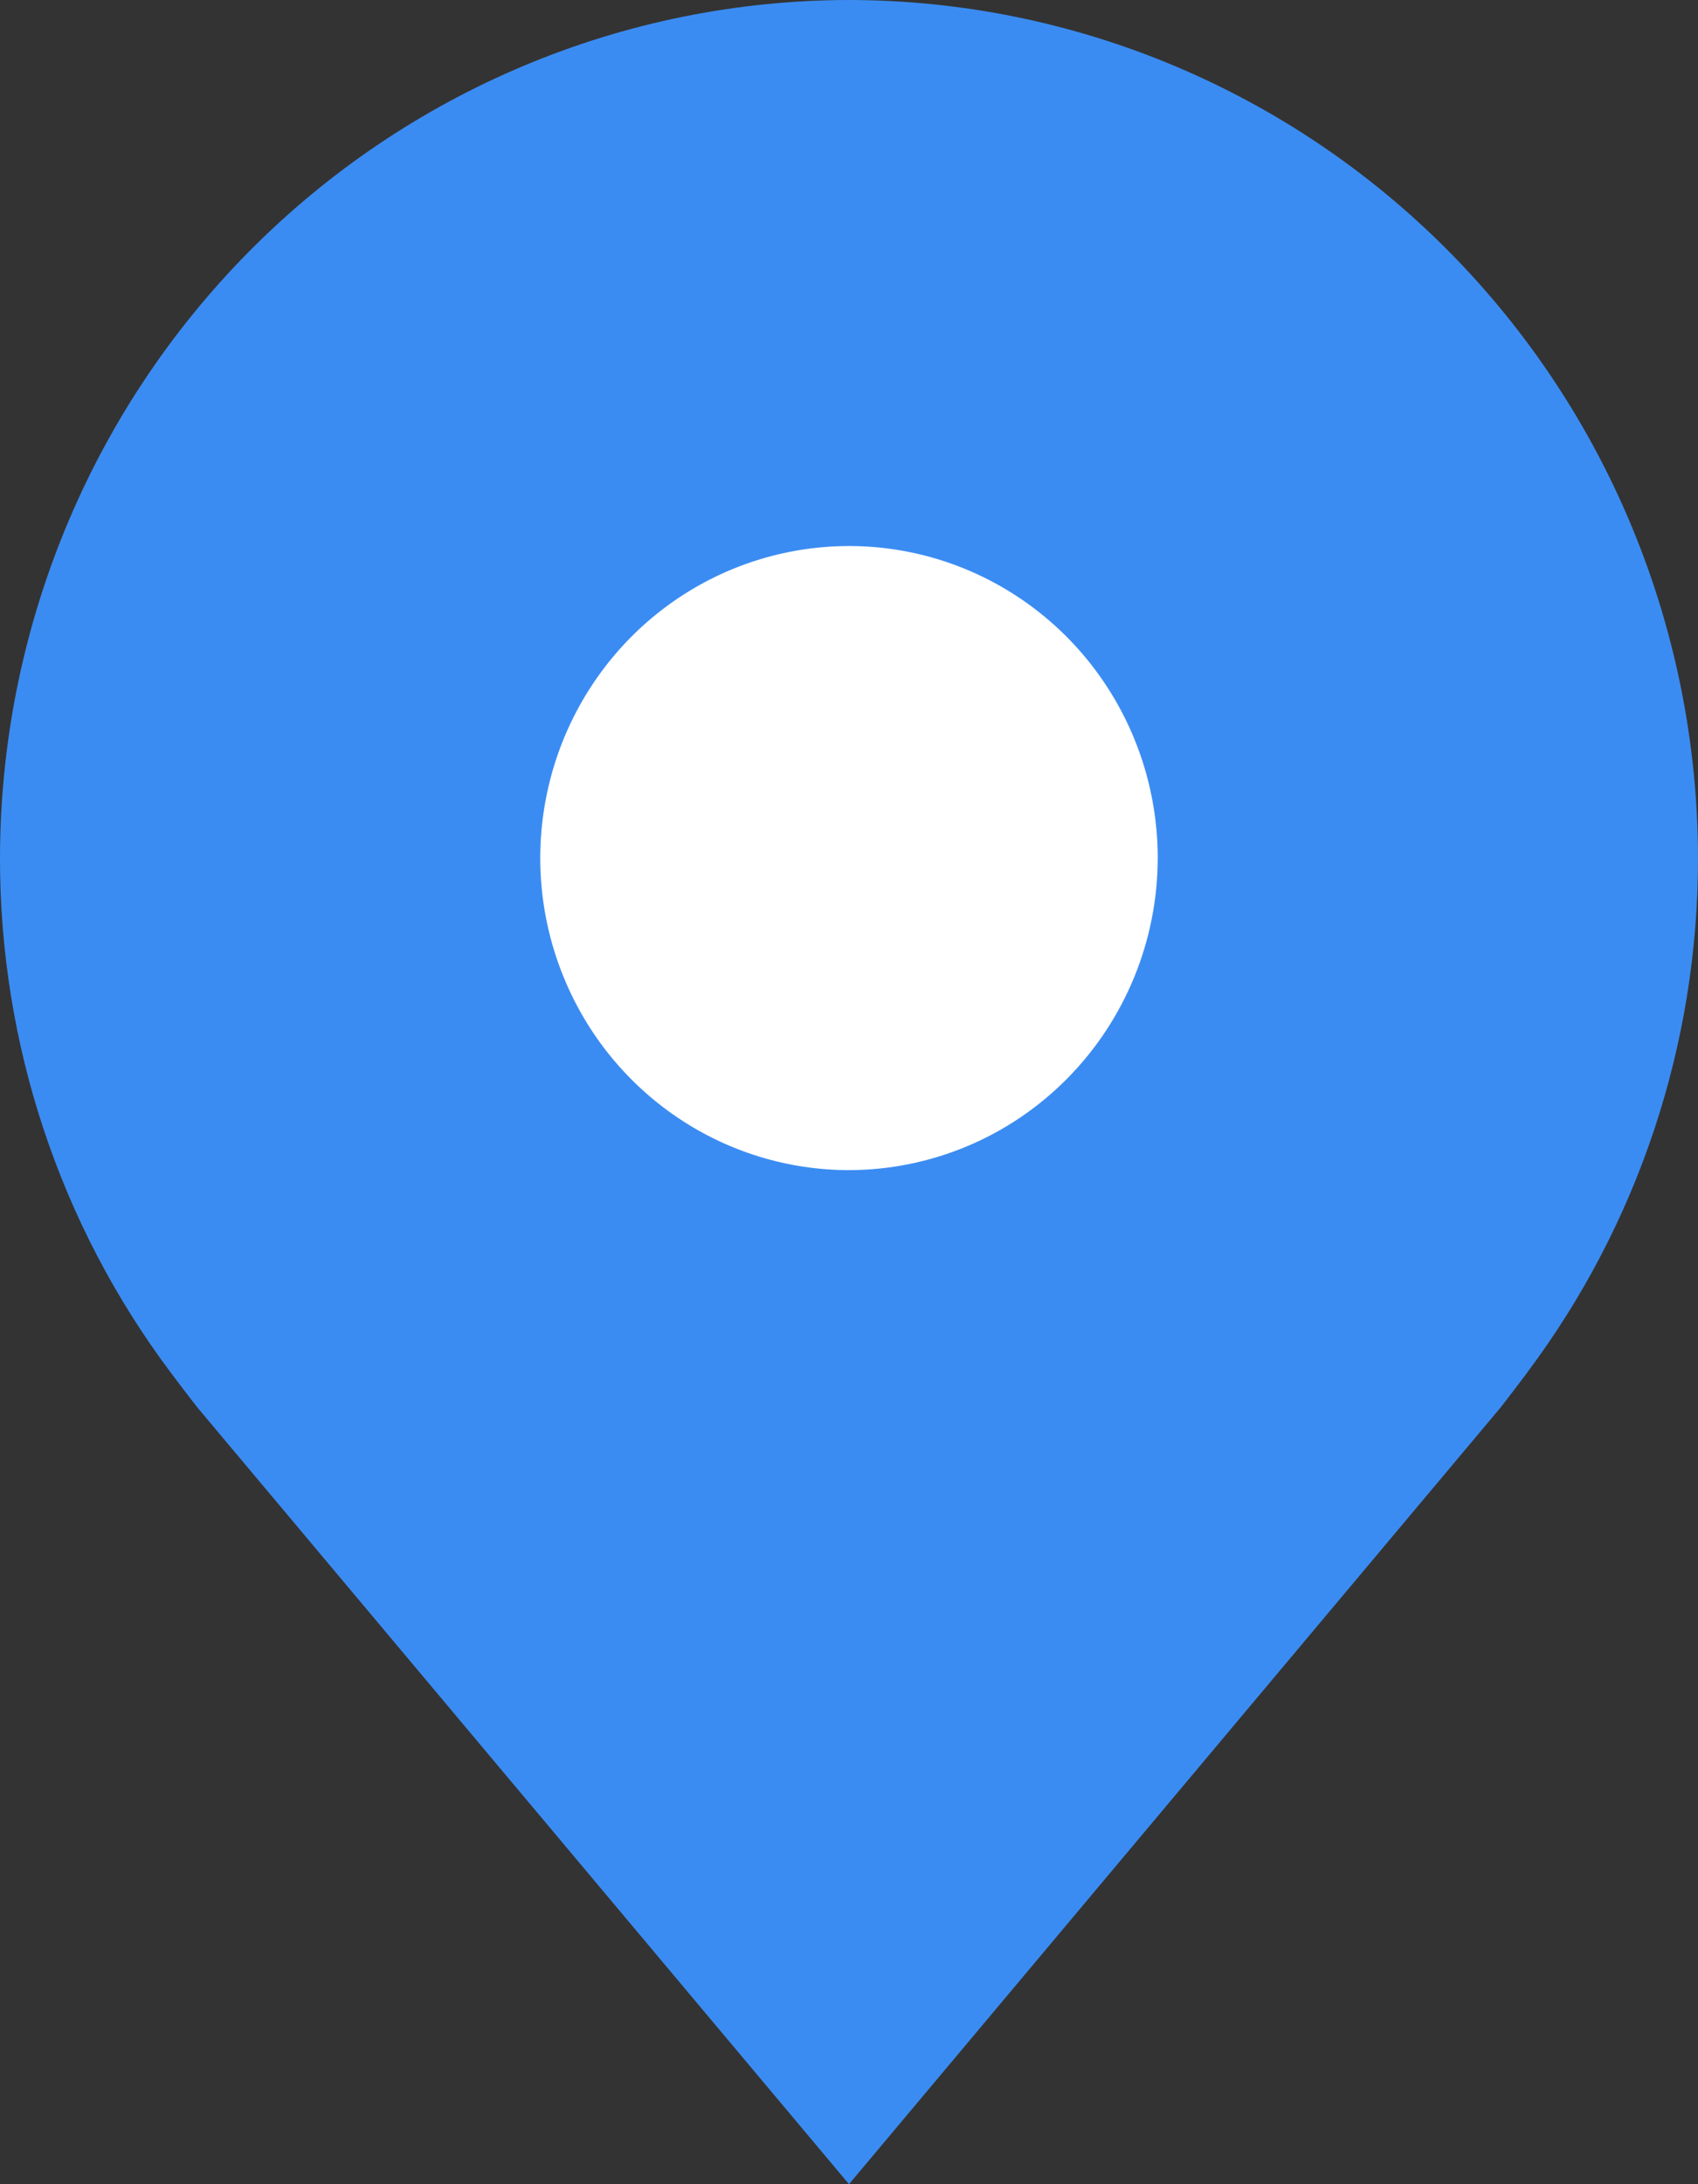 <?xml version="1.0" encoding="UTF-8"?> <svg xmlns="http://www.w3.org/2000/svg" width="28" height="36" viewBox="0 0 28 36" fill="none"><rect x="0" y="0" width="28" height="36" fill="#333333" stroke="none"/><rect x="8" y="8" width="12" height="12" fill="white"></rect><path d="M14 0C10.288 0.004 6.73 1.496 4.105 4.147C1.481 6.799 0.004 10.393 8.78714e-06 14.143C-0.003 17.207 0.987 20.188 2.82 22.629C2.82 22.629 3.202 23.136 3.265 23.21L14 36L24.741 23.203C24.797 23.135 25.18 22.629 25.18 22.629L25.181 22.625C27.013 20.184 28.003 17.205 28 14.143C27.996 10.393 26.519 6.799 23.895 4.147C21.27 1.496 17.712 0.004 14 0ZM14 19.286C12.993 19.286 12.009 18.984 11.172 18.419C10.335 17.854 9.682 17.051 9.297 16.111C8.911 15.171 8.81 14.137 9.007 13.139C9.203 12.142 9.688 11.226 10.4 10.506C11.112 9.787 12.019 9.297 13.007 9.099C13.994 8.9 15.018 9.002 15.948 9.391C16.878 9.781 17.674 10.44 18.233 11.286C18.792 12.131 19.091 13.126 19.091 14.143C19.089 15.506 18.552 16.813 17.598 17.777C16.644 18.742 15.35 19.284 14 19.286Z" fill="#3B8CF2"></path></svg> 